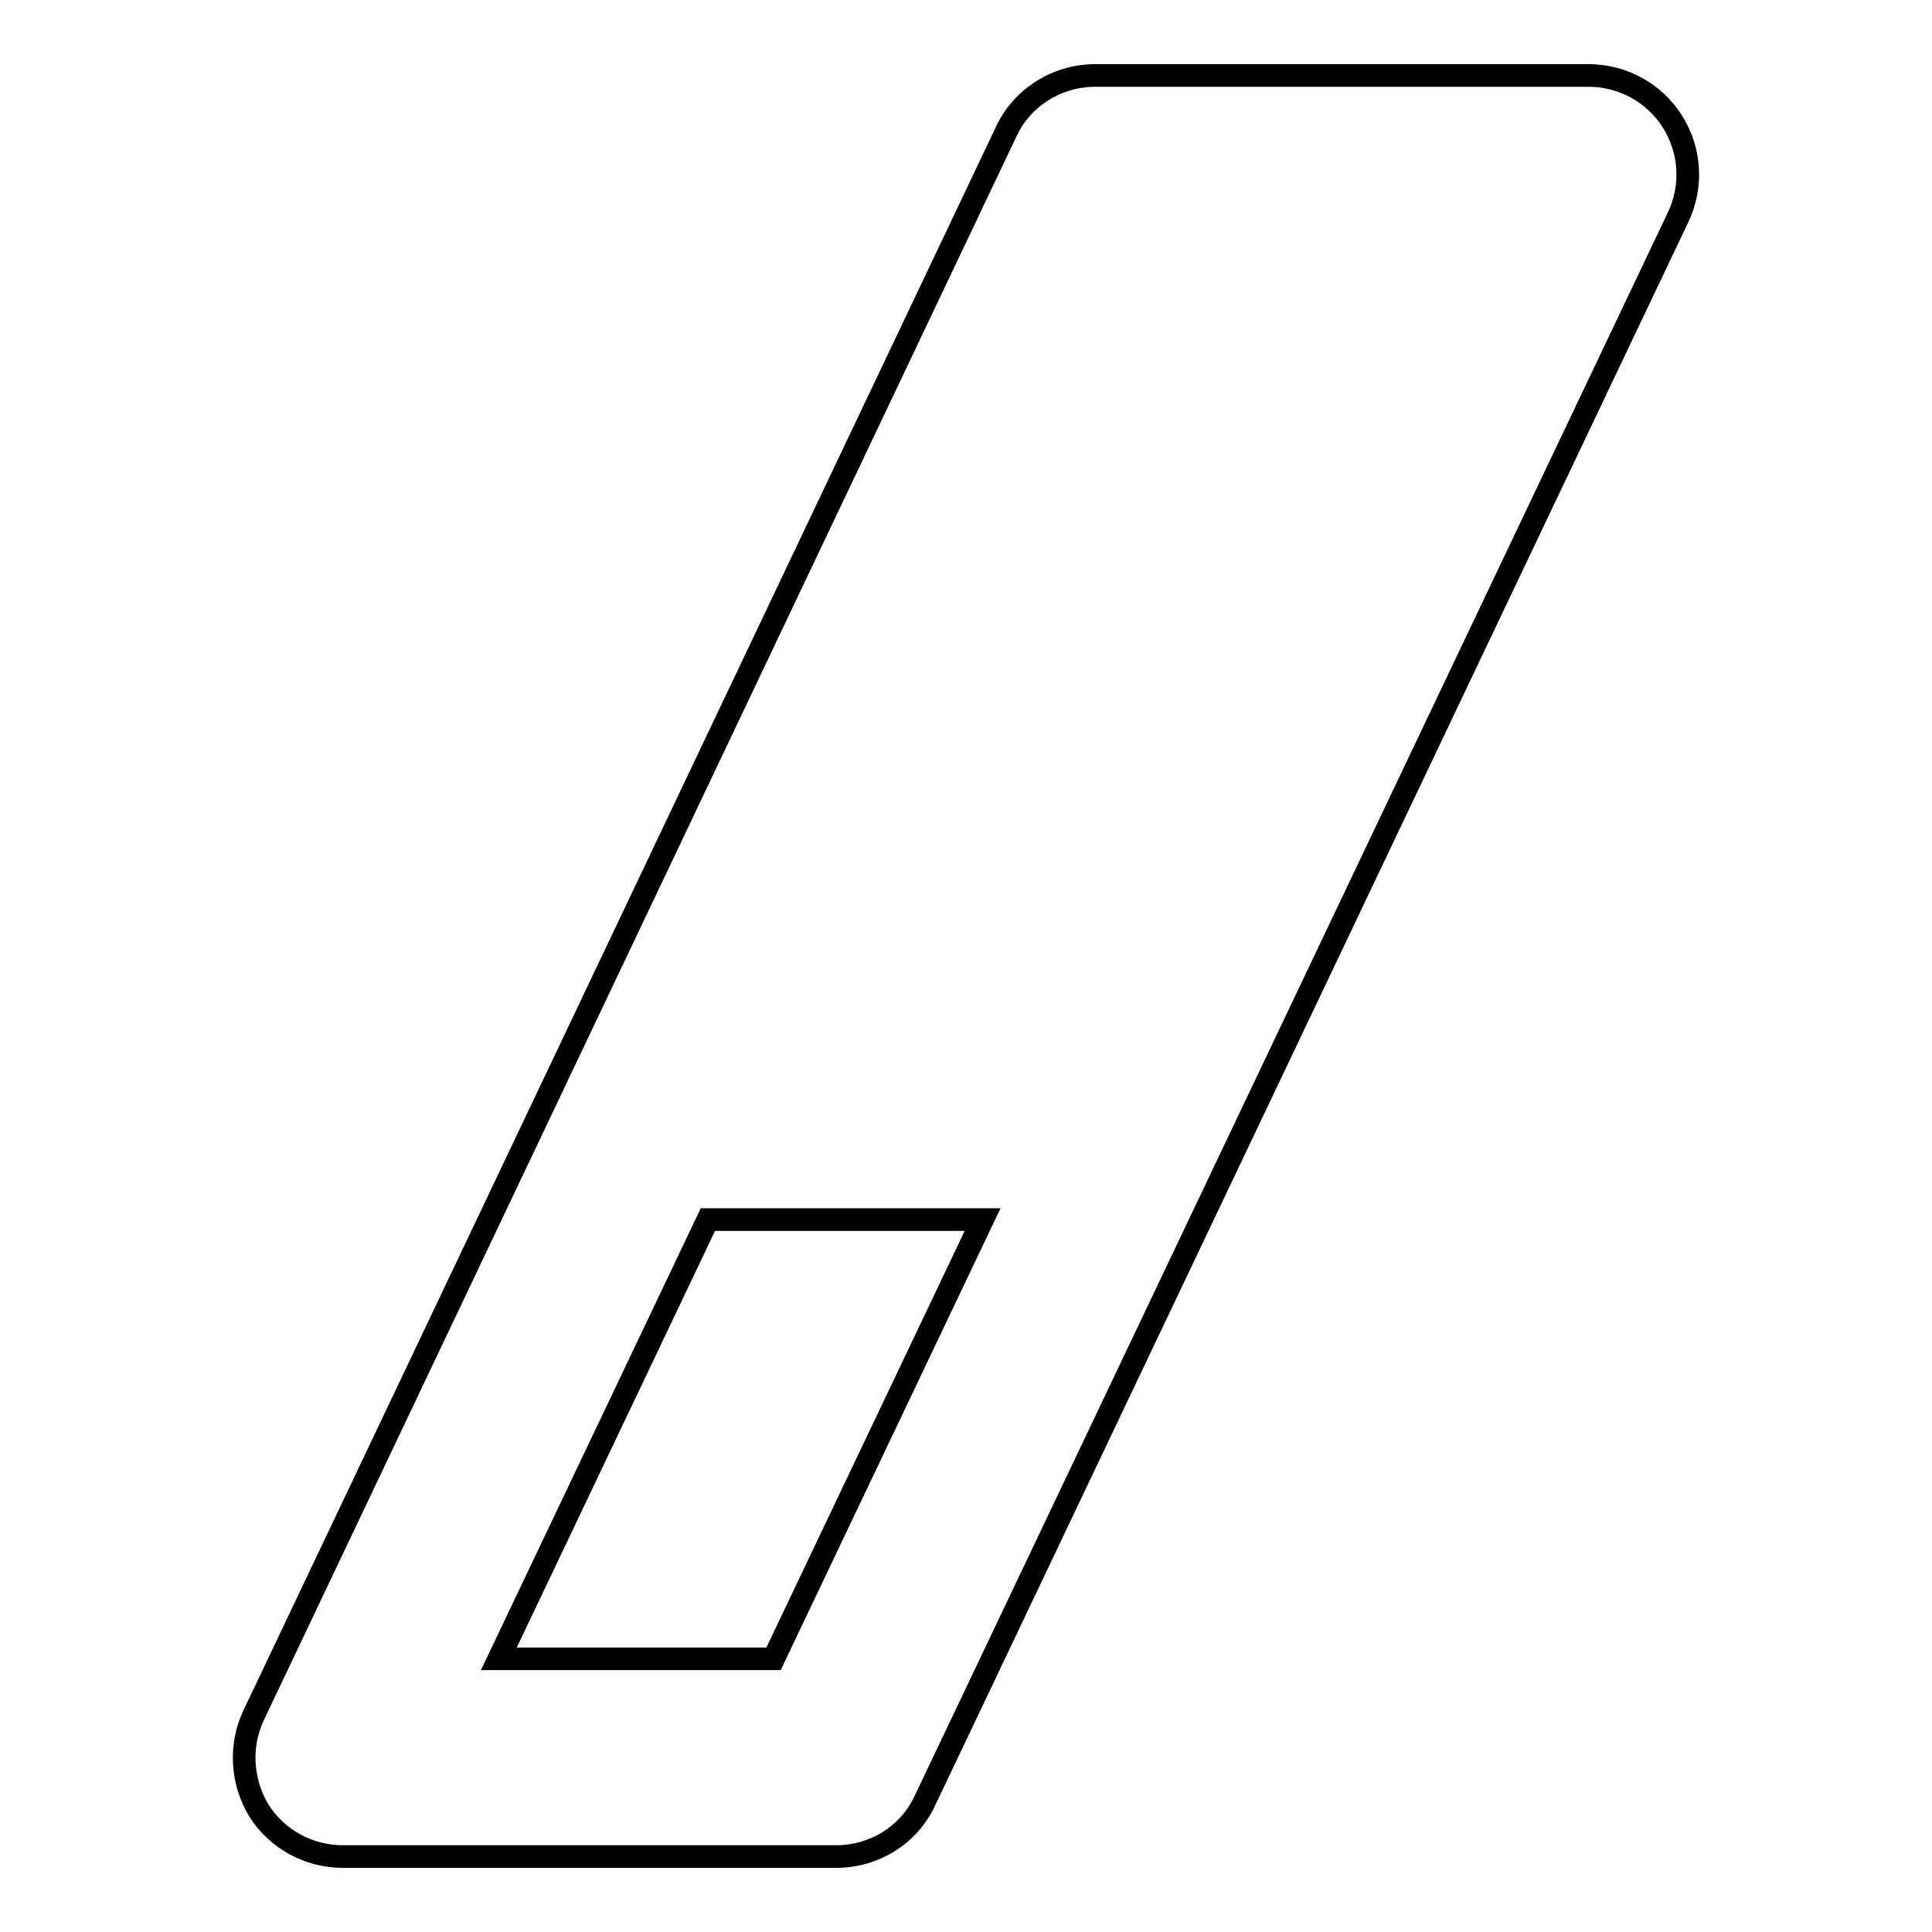 <?xml version="1.0" encoding="utf-8"?>
<!-- Svg Vector Icons : http://www.onlinewebfonts.com/icon -->
<!DOCTYPE svg PUBLIC "-//W3C//DTD SVG 1.1//EN" "http://www.w3.org/Graphics/SVG/1.1/DTD/svg11.dtd">
<svg version="1.1" xmlns="http://www.w3.org/2000/svg" xmlns:xlink="http://www.w3.org/1999/xlink" x="0px" y="0px" viewBox="0 0 256 256" enable-background="new 0 0 256 256" xml:space="preserve">
<g><g><g><path stroke-width="3" fill-opacity="0" stroke="#000000"  d="M221.6,16.1c-2.4-3.8-6.6-6.1-11.1-6.1h-65.4c-5,0-9.7,2.9-11.8,7.5L33.6,227.3c-1.9,4-1.6,8.8,0.7,12.6c2.4,3.8,6.6,6.1,11.1,6.1h65.4c5.1,0,9.7-2.9,11.8-7.5l99.8-209.8C224.3,24.6,224,19.9,221.6,16.1z M102.5,219.8H66.1l27.7-58.2h36.4L102.5,219.8z"/></g><g></g><g></g><g></g><g></g><g></g><g></g><g></g><g></g><g></g><g></g><g></g><g></g><g></g><g></g><g></g></g></g>
</svg>